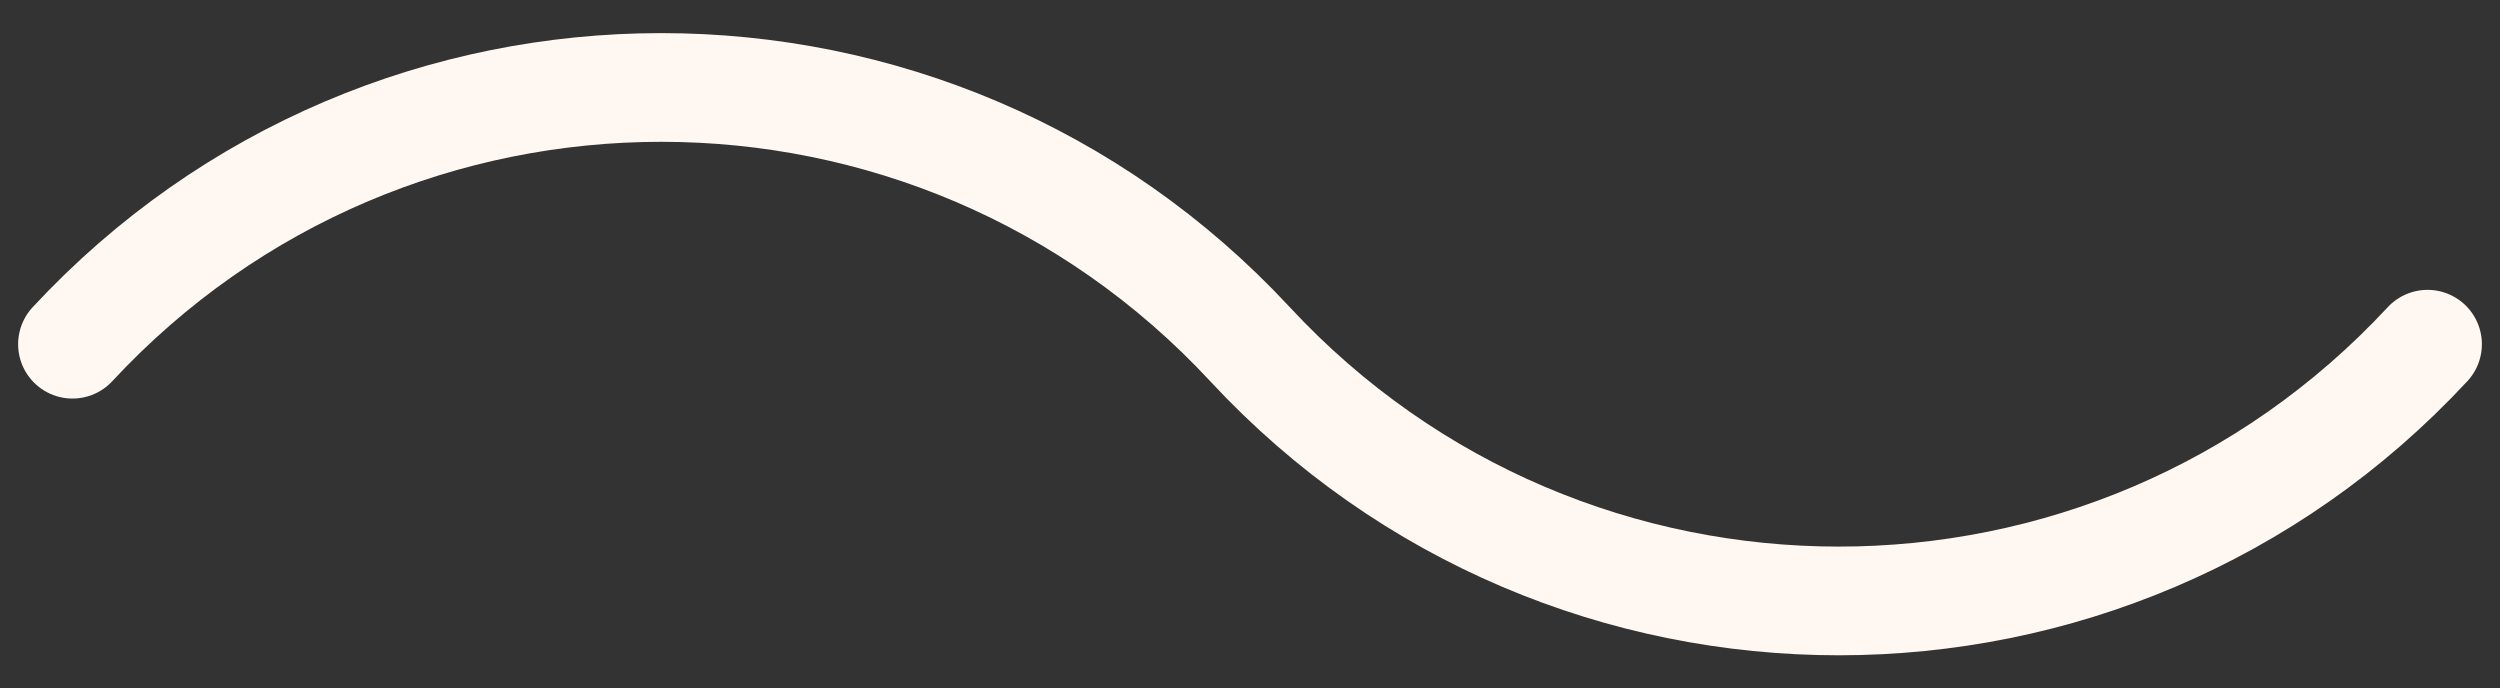 <?xml version="1.0" encoding="UTF-8"?> <svg xmlns="http://www.w3.org/2000/svg" width="69" height="19" viewBox="0 0 69 19" fill="none"><rect x="0" y="0" width="69" height="19" fill="#333333" stroke="none"/> <path d="M67 9.5C58.227 18.948 43.273 18.948 34.5 9.5C25.727 0.052 10.773 0.052 2 9.5" stroke="#FFF7F1" stroke-width="3" stroke-linecap="round"></path> </svg> 